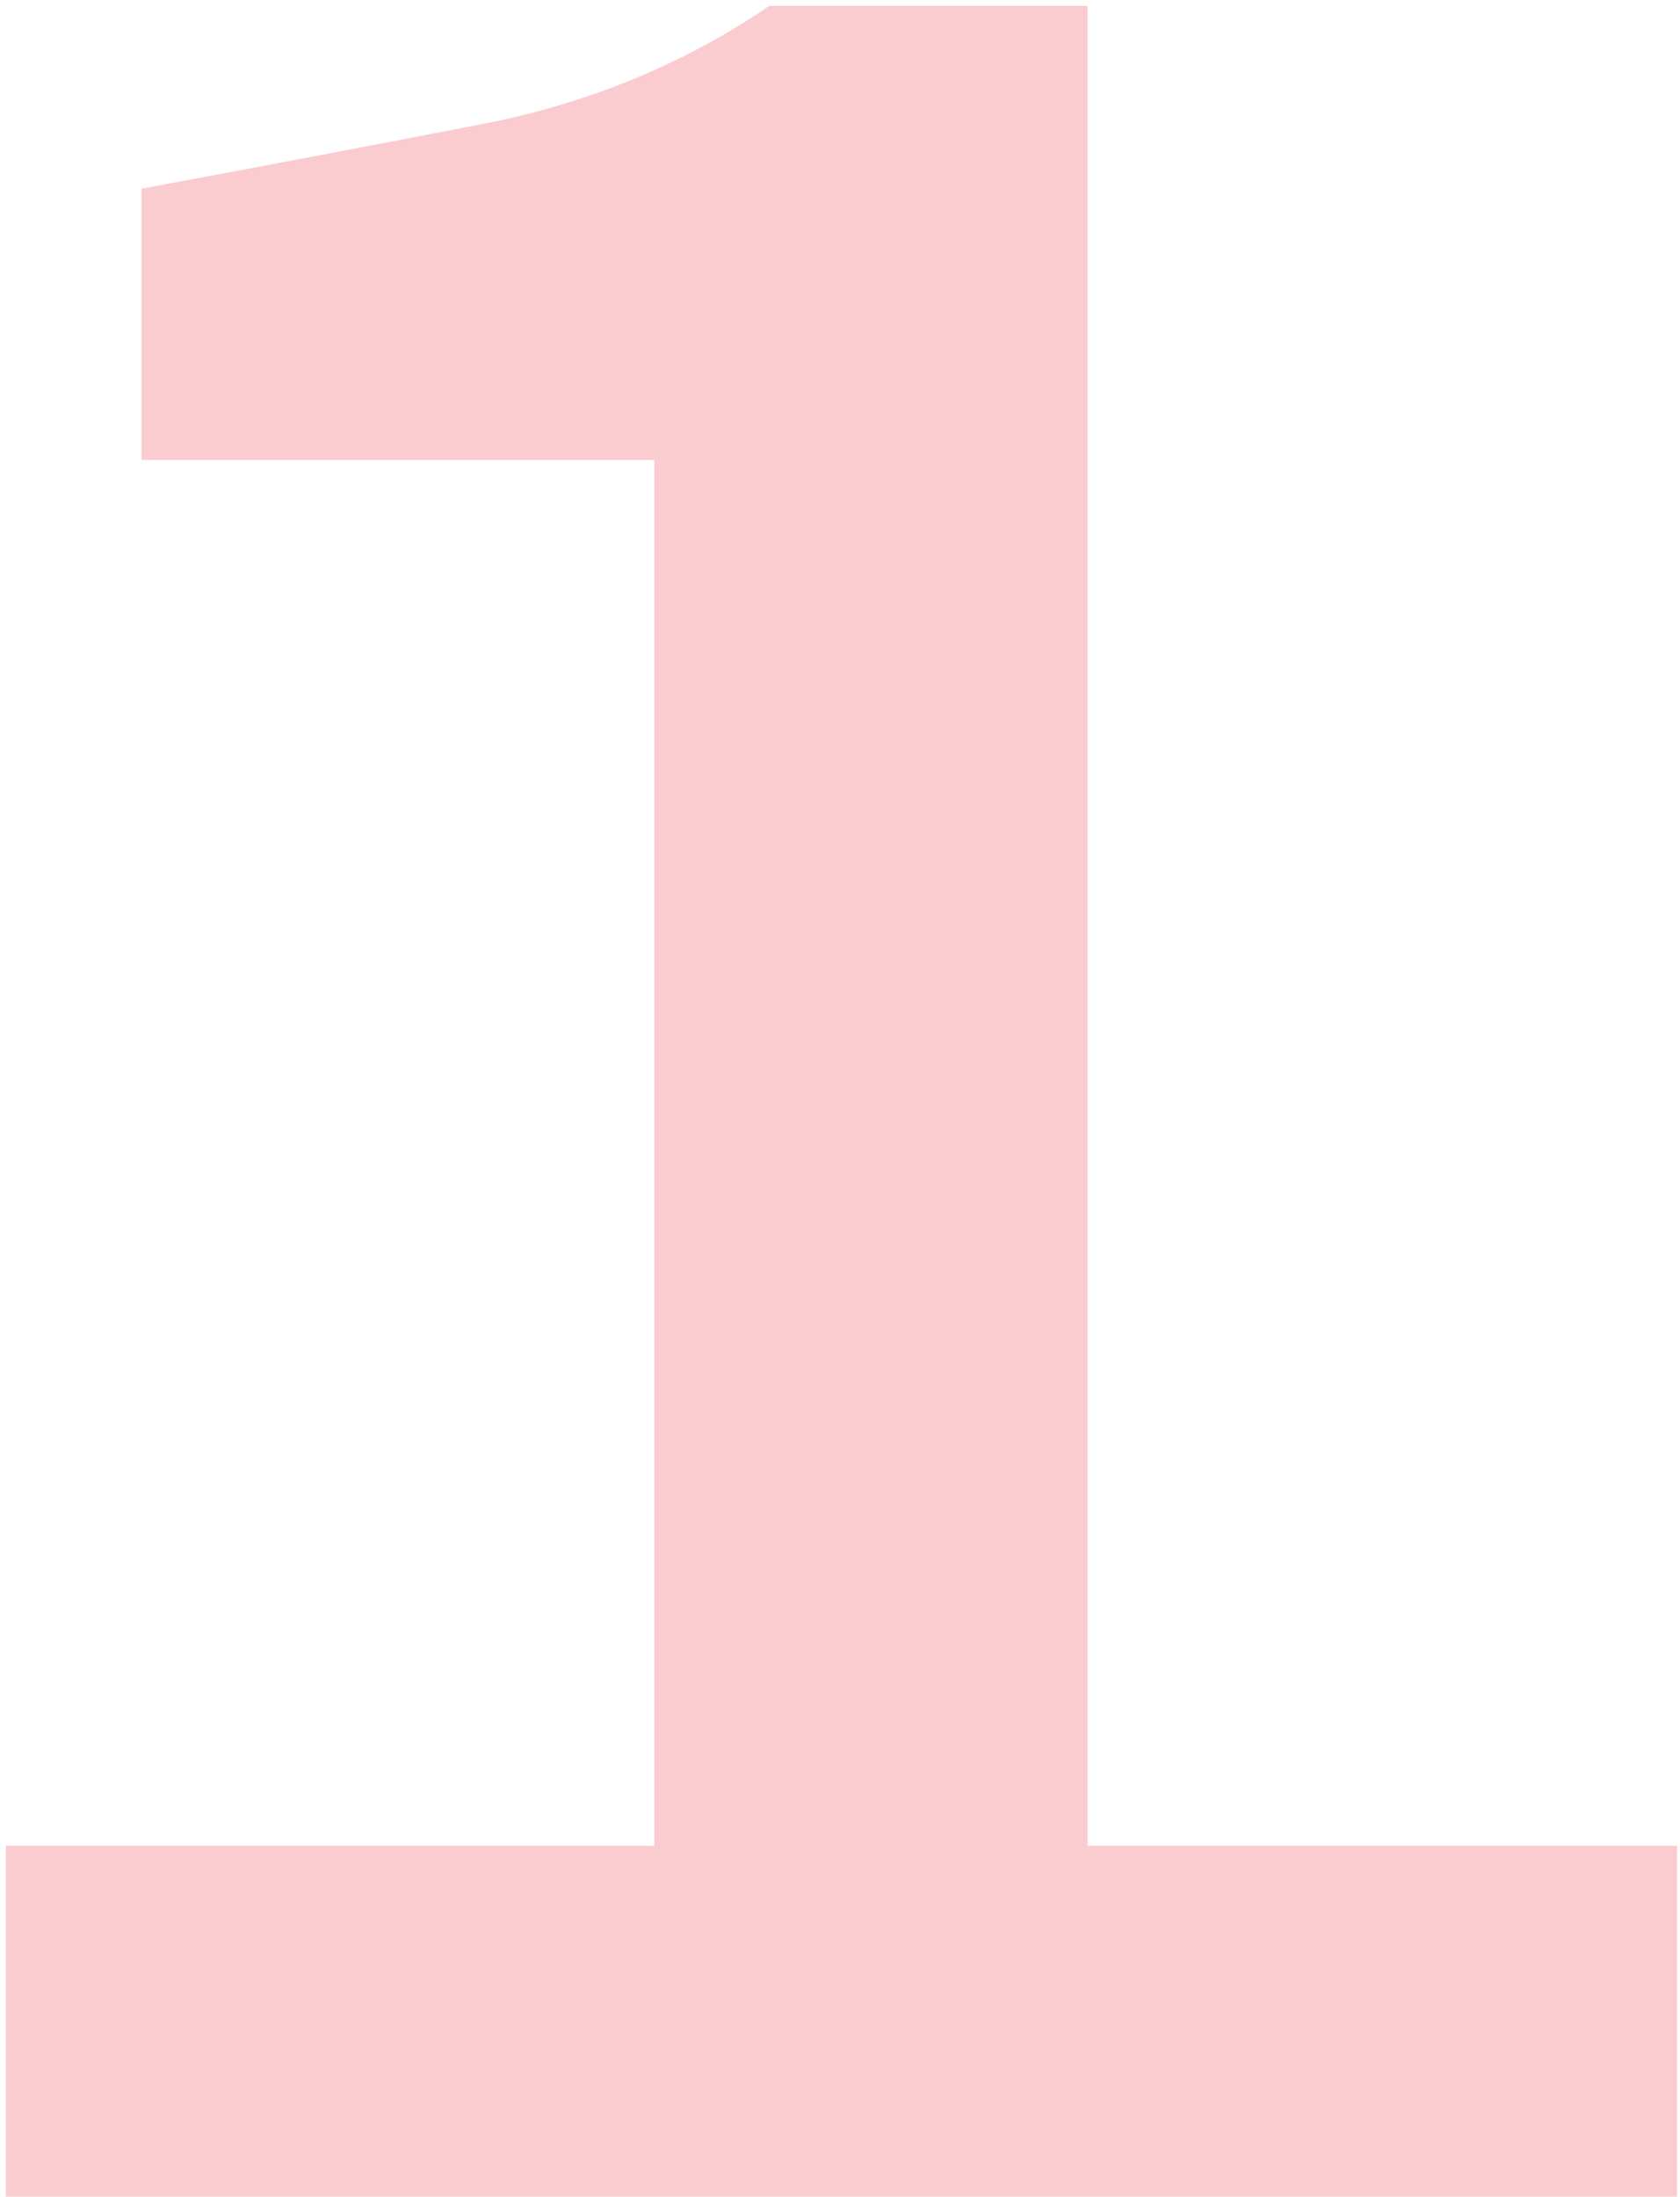 <svg width="228" height="298" viewBox="0 0 228 298" fill="none" xmlns="http://www.w3.org/2000/svg">
<path d="M0.8 298V250.4H88.8V62.4H19.2V25.6C37.867 22.133 54 19.067 67.6 16.4C81.2 13.467 93.467 8.267 104.4 0.8H147.6V250.4H227.6V298H0.8Z" fill="#E60013" fill-opacity="0.2"/>
</svg>
